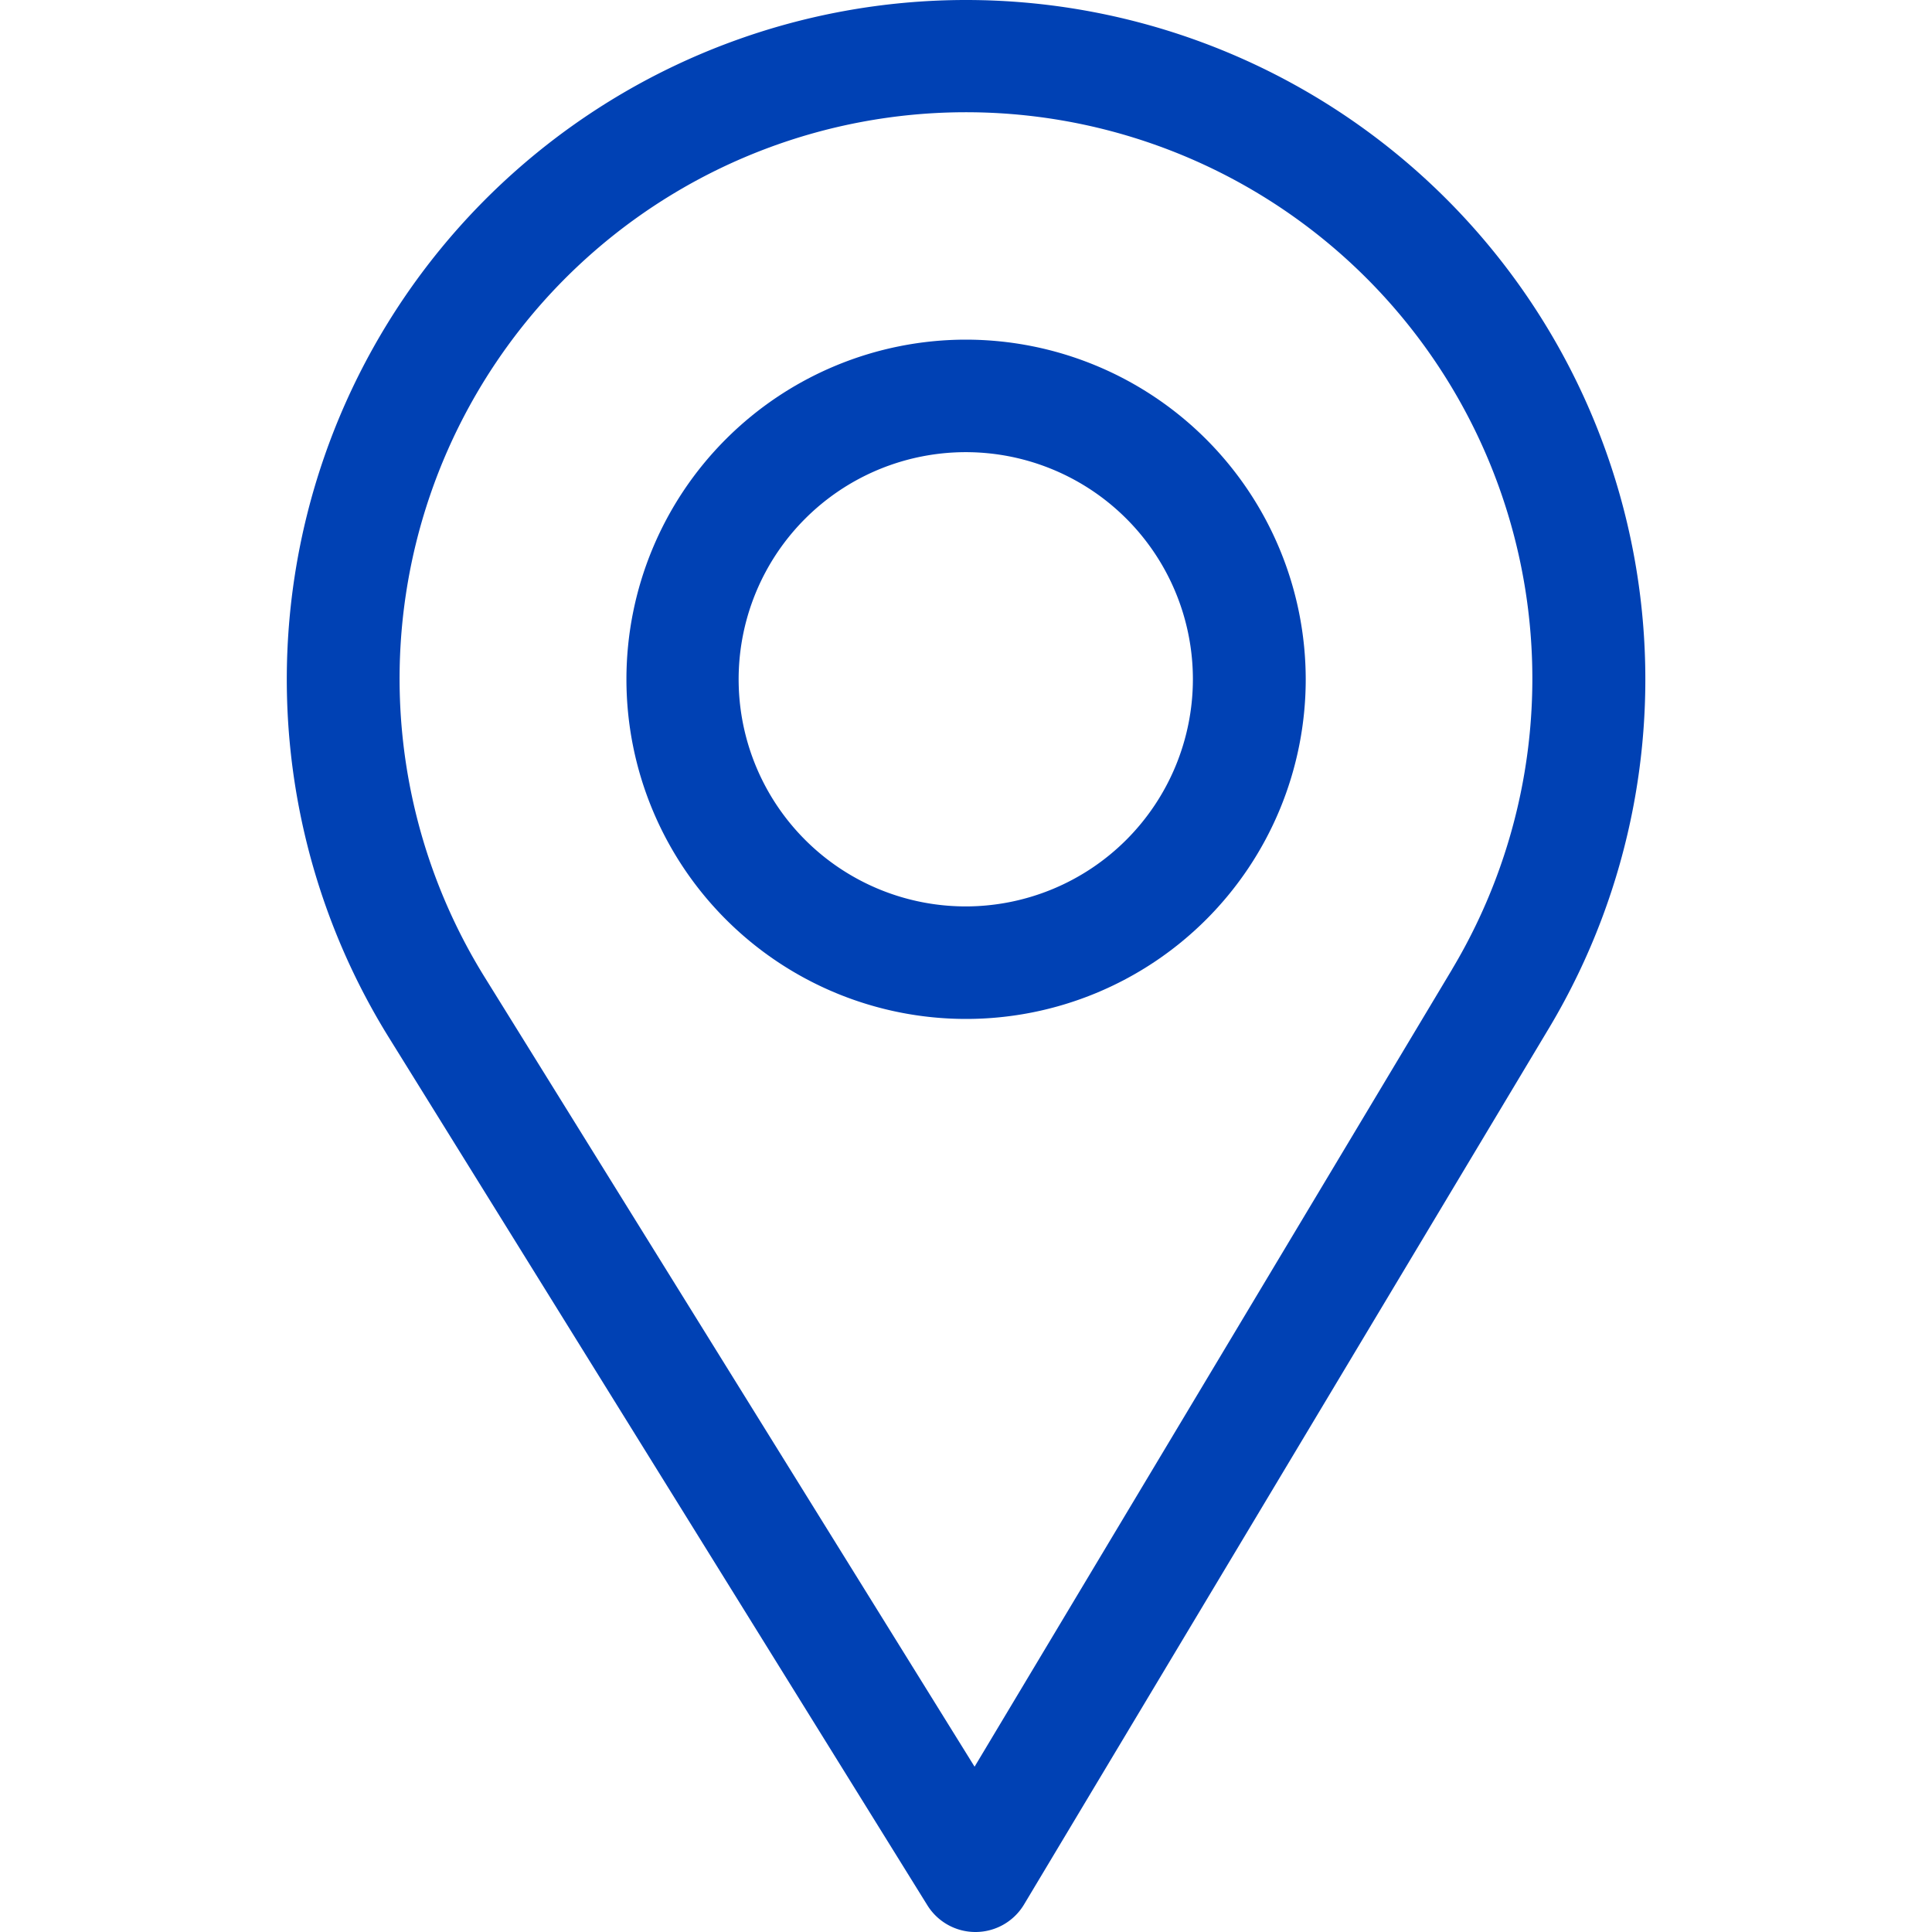 <svg xmlns="http://www.w3.org/2000/svg" width="25" height="25" viewBox="0 0 25 25"><g transform="translate(-8260 503)"><rect width="25" height="25" transform="translate(8260 -503)" fill="none"/><g transform="translate(8187.711 -503)"><g transform="translate(76)"><path d="M84.789,0a8.791,8.791,0,0,0-7.477,13.411l6.977,11.243a.732.732,0,0,0,.622.346h.006a.732.732,0,0,0,.623-.356l6.8-11.352A8.791,8.791,0,0,0,84.789,0Zm6.292,12.54L84.9,22.861,78.557,12.639a7.329,7.329,0,1,1,12.524-.1Z" transform="translate(-76)" fill="#0041b4"/></g><g transform="translate(80.395 4.395)"><path d="M170.395,90a4.395,4.395,0,1,0,4.395,4.395A4.4,4.4,0,0,0,170.395,90Zm0,7.334a2.939,2.939,0,1,1,2.935-2.939A2.942,2.942,0,0,1,170.395,97.334Z" transform="translate(-166 -90)" fill="#0041b4"/></g></g></g></svg>